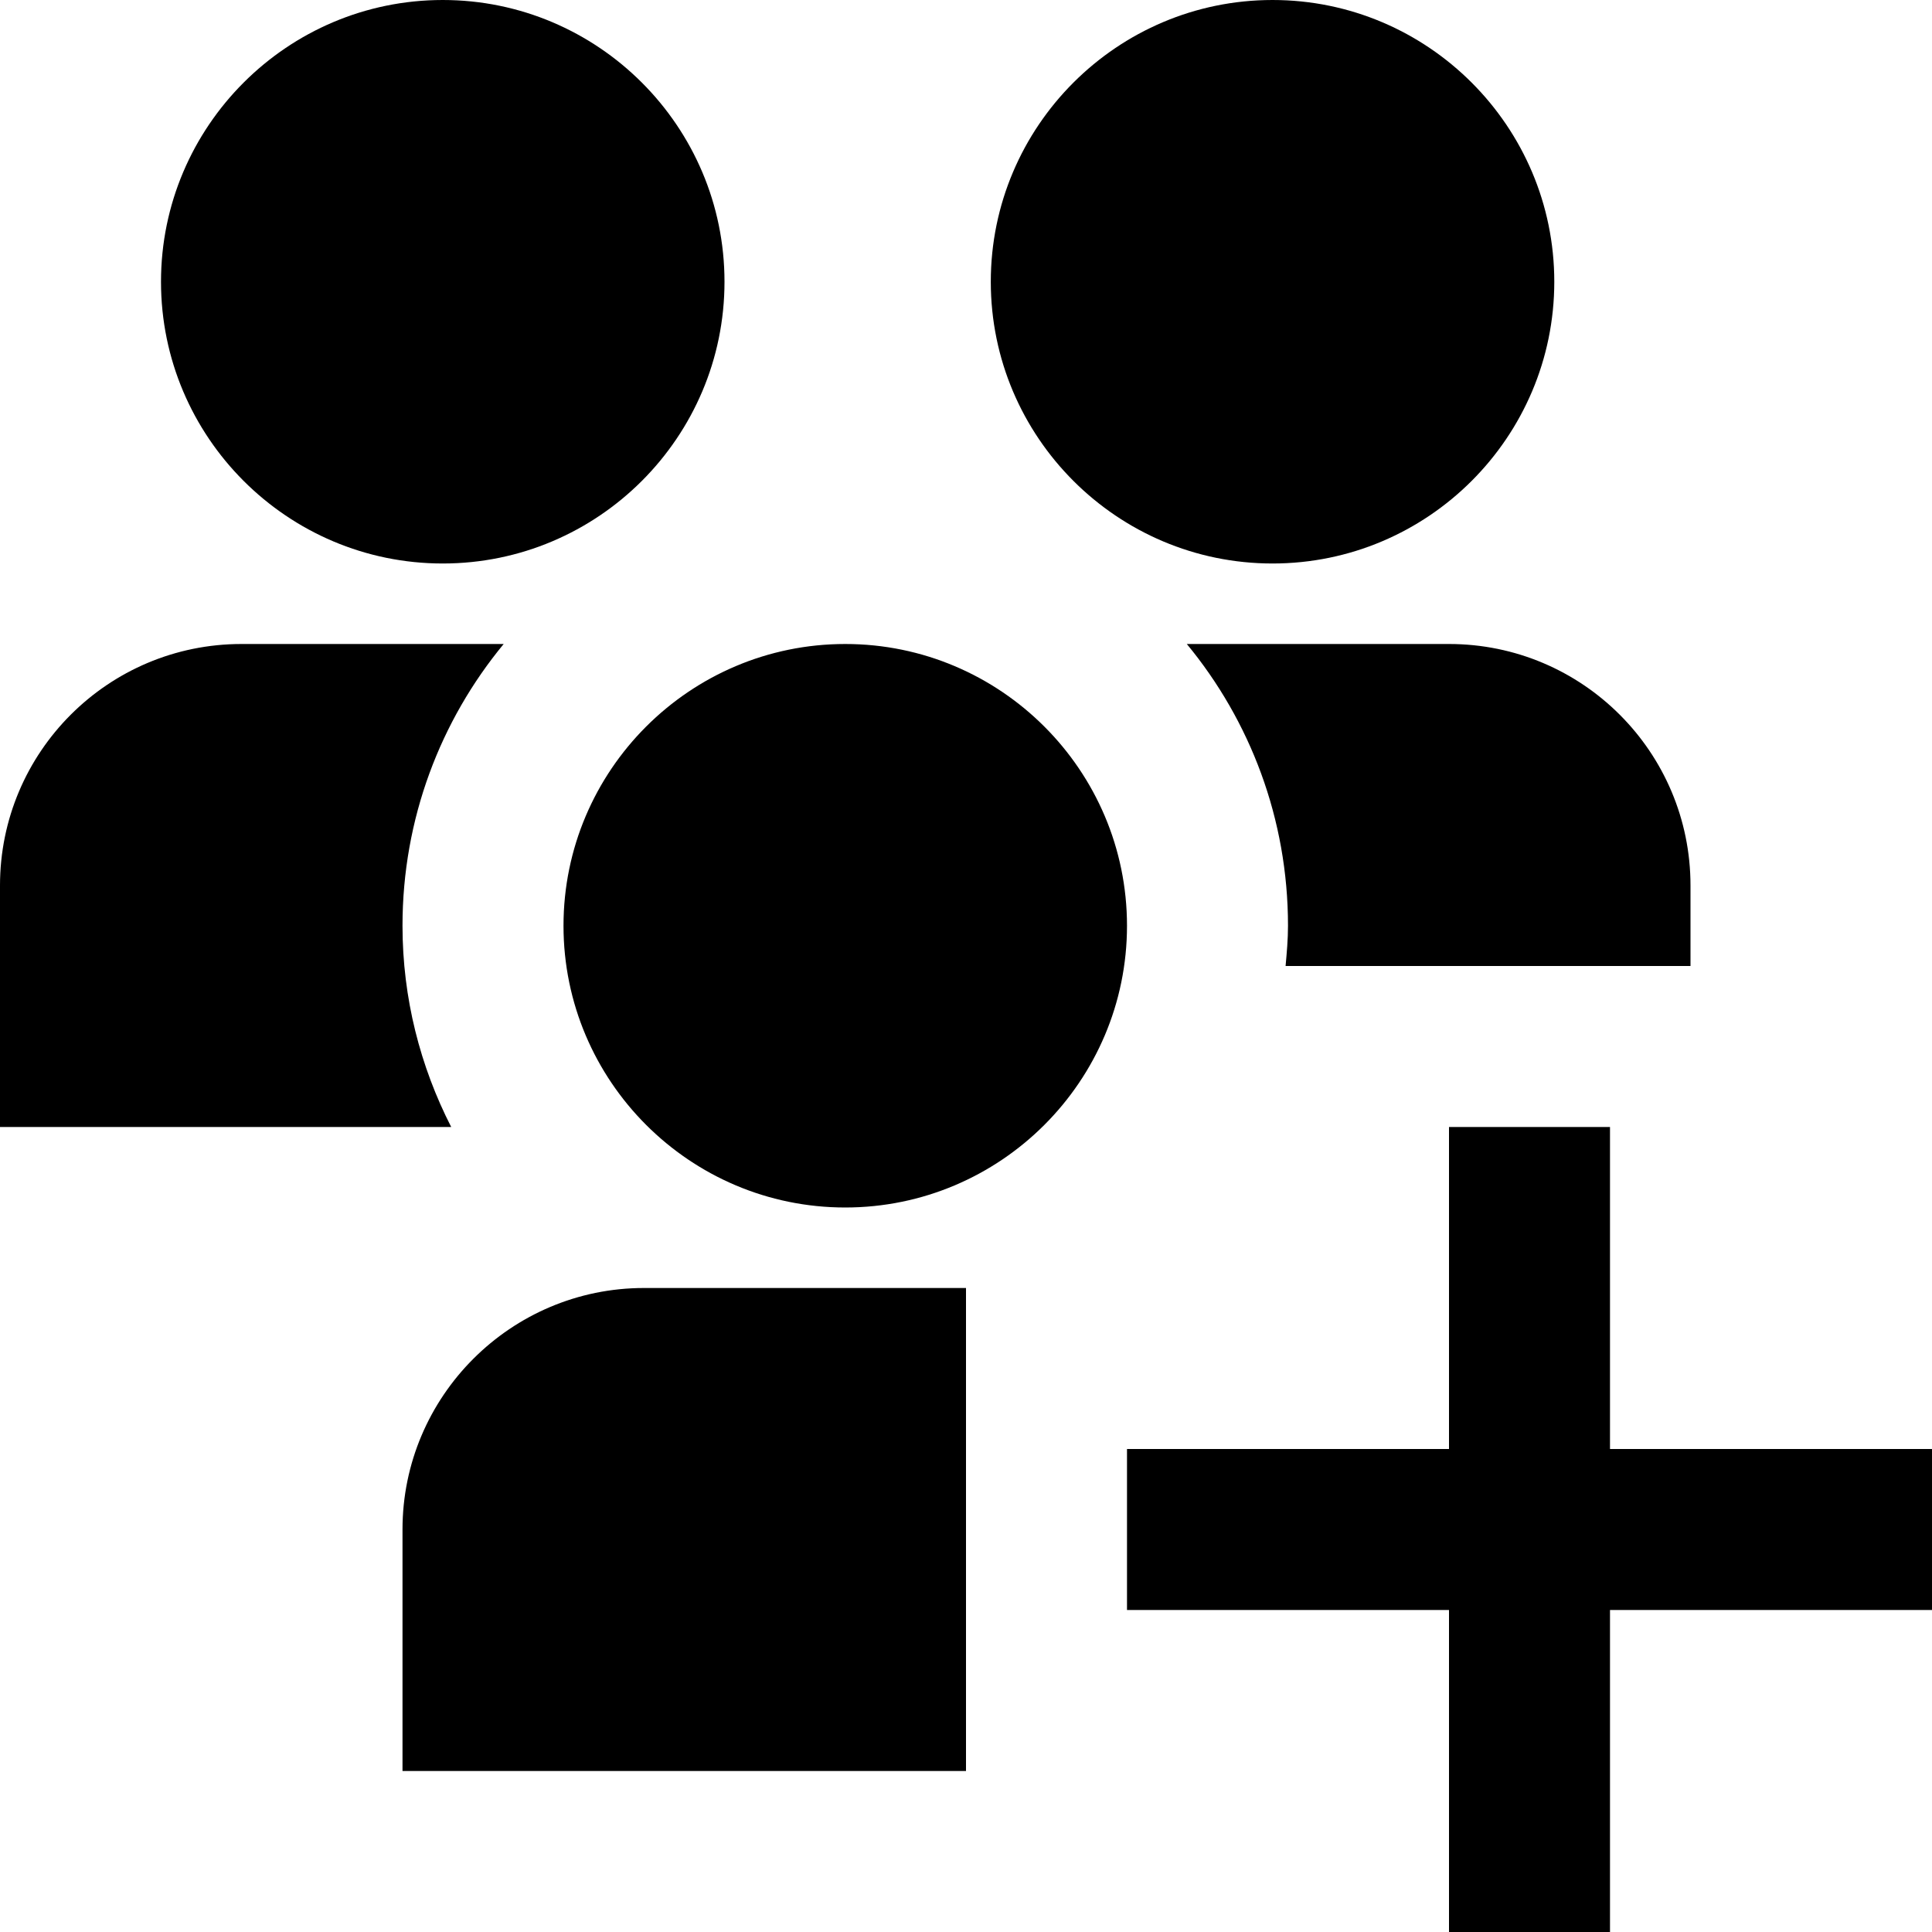<?xml version="1.0" encoding="UTF-8"?>
<svg xmlns="http://www.w3.org/2000/svg" id="Layer_1" data-name="Layer 1" viewBox="0 0 24 24" width="512" height="512"><path d="m2,3.5c0-1.93,1.57-3.5,3.5-3.5s3.5,1.57,3.5,3.5-1.57,3.5-3.5,3.5-3.5-1.57-3.5-3.5Zm13.808,3.5c1.93,0,3.5-1.57,3.5-3.5s-1.57-3.5-3.5-3.5-3.5,1.57-3.5,3.5,1.57,3.5,3.5,3.5Zm-1.065,1c.785.951,1.257,2.17,1.257,3.5,0,.169-.015.335-.03.5h5.03v-1c0-1.657-1.343-3-3-3h-3.257Zm5.257,10v-4h-2v4h-4v2h4v4h2v-4h4v-2h-4Zm-9.5-10c-1.93,0-3.5,1.57-3.5,3.5s1.57,3.5,3.5,3.5,3.5-1.57,3.5-3.5-1.57-3.5-3.5-3.5Zm-5.5,11v3h7v-6h-4c-1.654,0-3,1.346-3,3Zm0-7.5c0-1.33.472-2.549,1.257-3.5h-3.257c-1.657,0-3,1.343-3,3v3h5.605c-.384-.751-.605-1.599-.605-2.5Z"/></svg>
